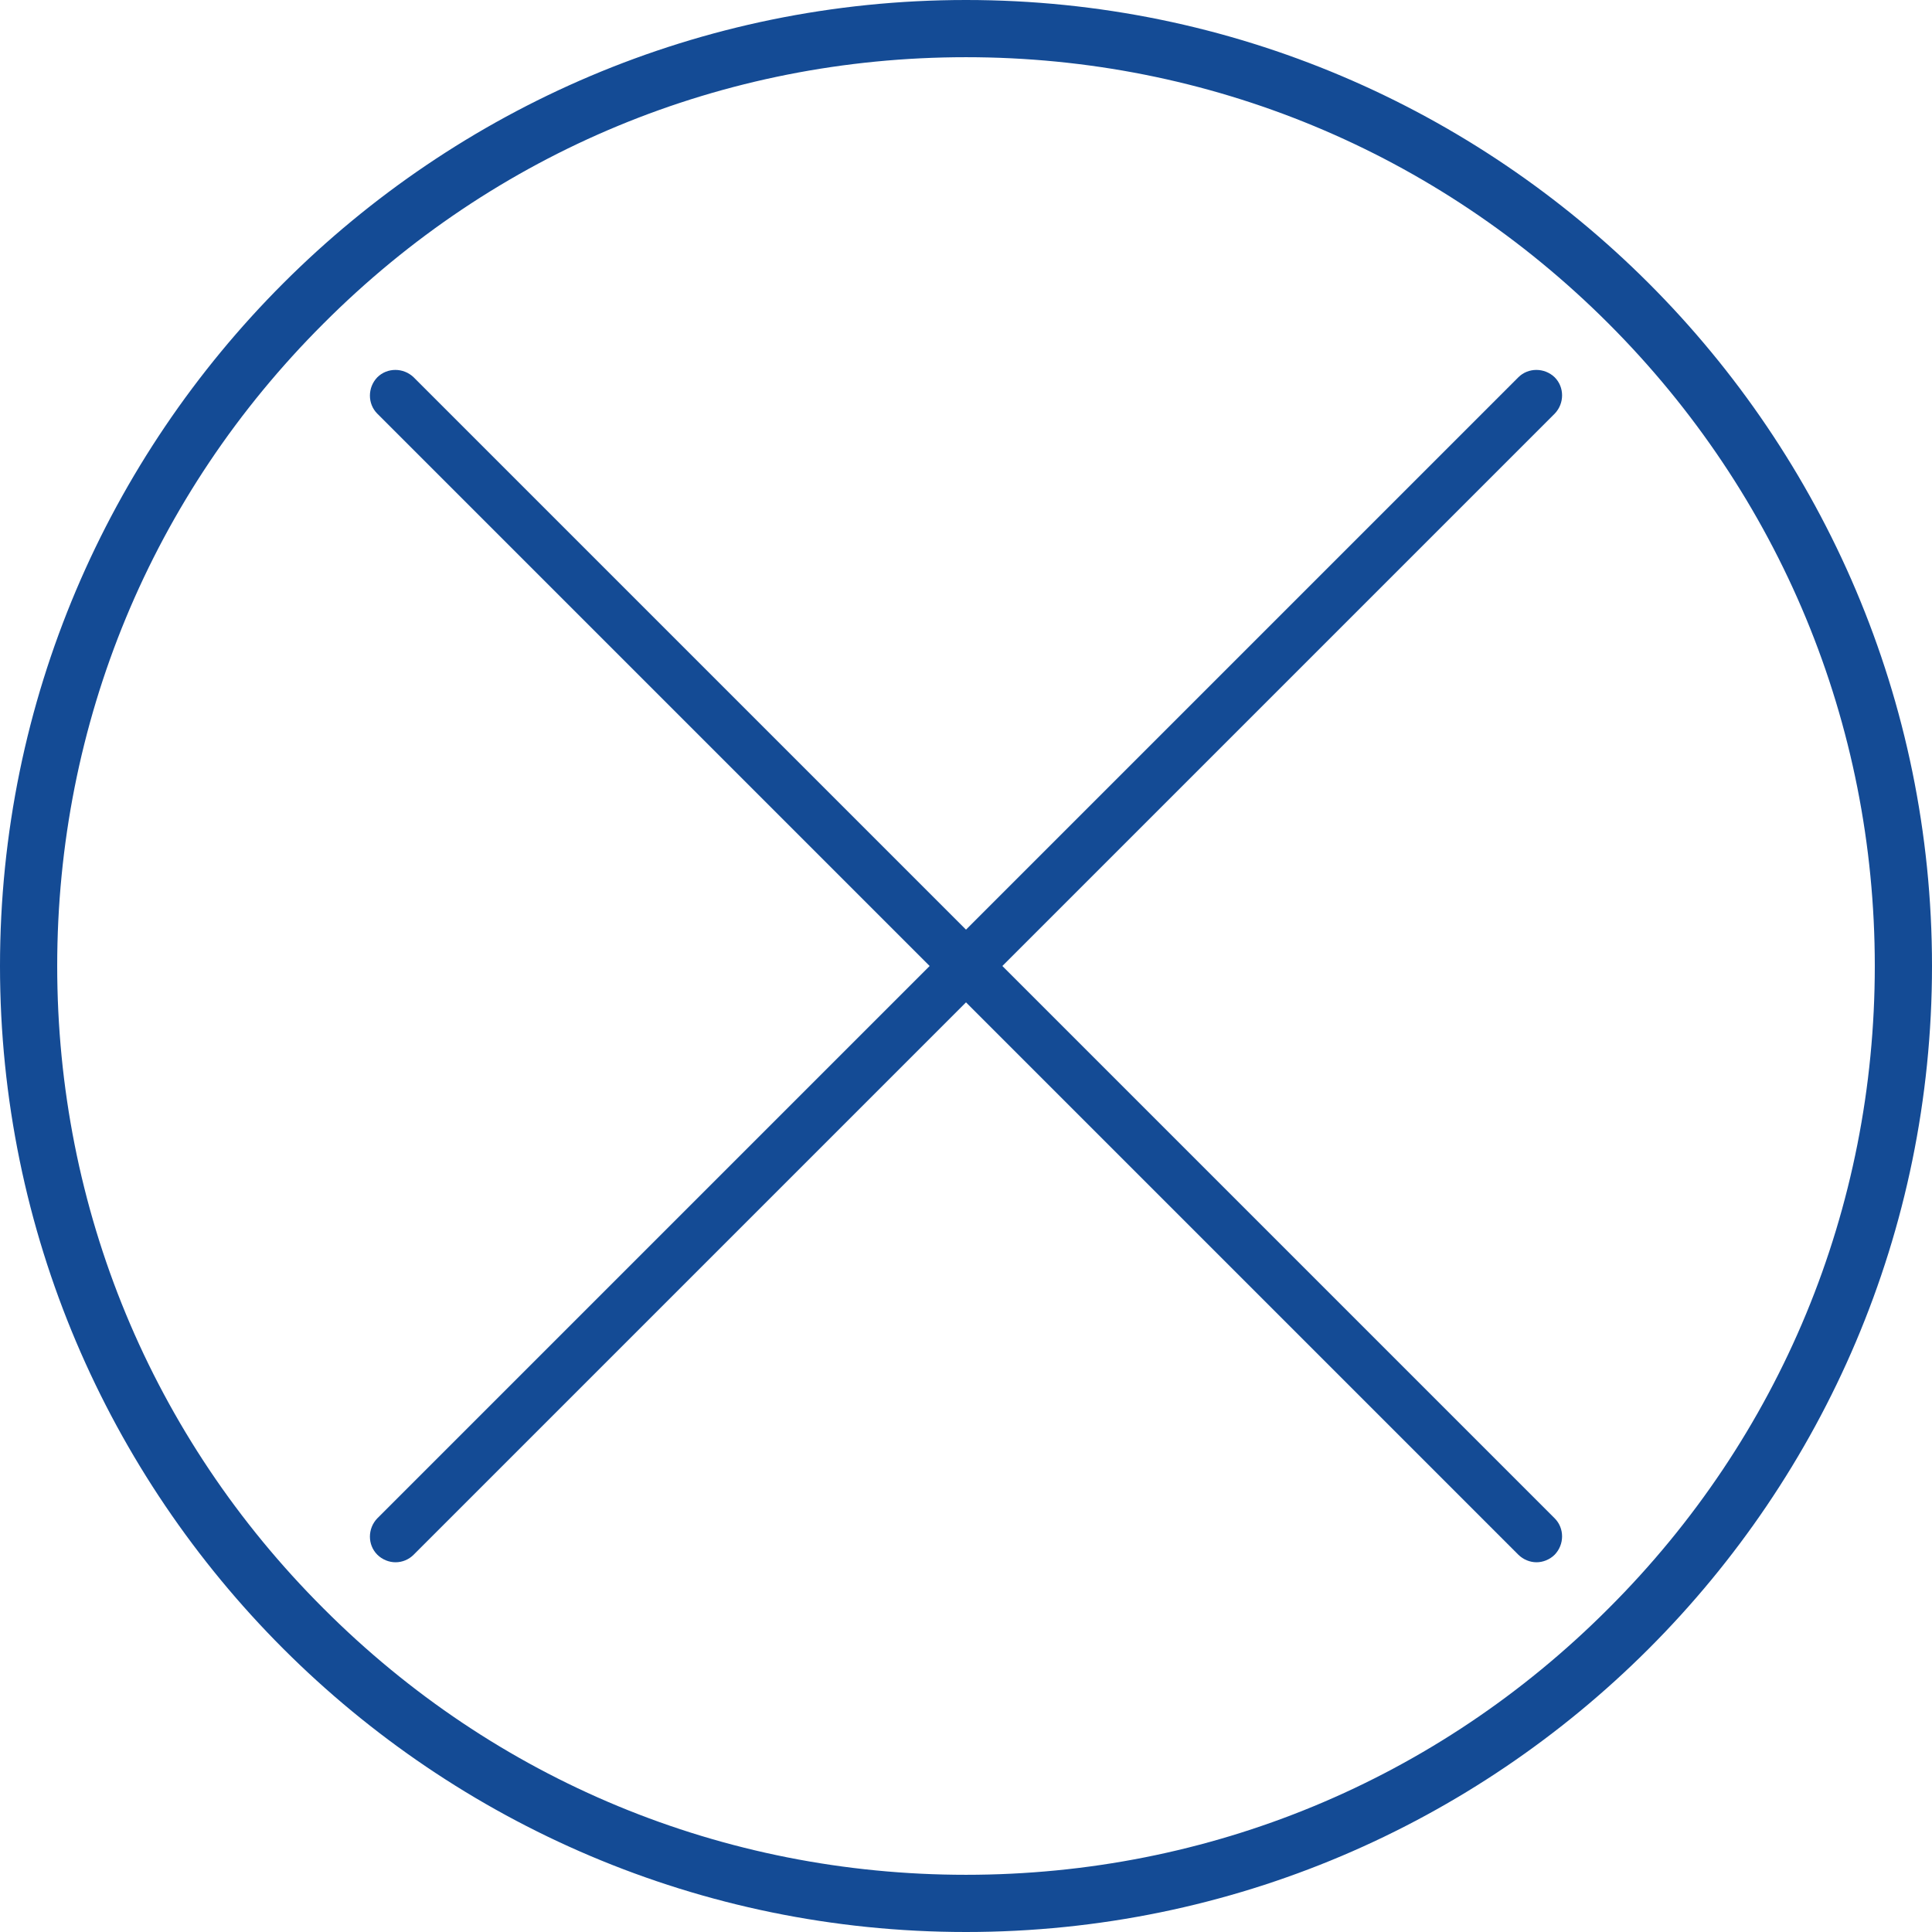 <?xml version="1.0" encoding="utf-8"?>
<!-- Generator: Adobe Illustrator 24.3.0, SVG Export Plug-In . SVG Version: 6.00 Build 0)  -->
<svg version="1.1" id="Calque_1" xmlns="http://www.w3.org/2000/svg" xmlns:xlink="http://www.w3.org/1999/xlink" x="0px" y="0px"
	 viewBox="0 0 51 51" style="enable-background:new 0 0 51 51;" xml:space="preserve">
<style type="text/css">
	.st0{fill:#144B95;}
</style>
<g>
	<path class="st0" d="M25.5,0C11.44,0,0,11.44,0,25.5S11.44,51,25.5,51S51,39.56,51,25.5S39.56,0,25.5,0z M25.5,1.51
		c6.41,0,12.43,2.5,16.96,7.03c4.53,4.53,7.03,10.56,7.03,16.96S47,37.93,42.46,42.46C37.93,47,31.91,49.49,25.5,49.49
		S13.07,47,8.54,42.46C4,37.93,1.51,31.91,1.51,25.5S4,13.07,8.54,8.54C13.07,4,19.09,1.51,25.5,1.51z"/>
	<g>
		<g>
			<path class="st0" d="M10.44,41.24c-0.17,0-0.35-0.07-0.48-0.2c-0.26-0.26-0.26-0.69,0-0.96L40.08,9.96
				c0.26-0.26,0.69-0.26,0.96,0c0.26,0.26,0.26,0.69,0,0.96L10.92,41.04C10.79,41.17,10.62,41.24,10.44,41.24z"/>
		</g>
		<g>
			<path class="st0" d="M40.56,41.24c-0.17,0-0.35-0.07-0.48-0.2L9.96,10.92c-0.26-0.26-0.26-0.69,0-0.96
				c0.26-0.26,0.69-0.26,0.96,0l30.12,30.12c0.26,0.26,0.26,0.69,0,0.96C40.91,41.17,40.73,41.24,40.56,41.24z"/>
		</g>
	</g>
</g>
</svg>
